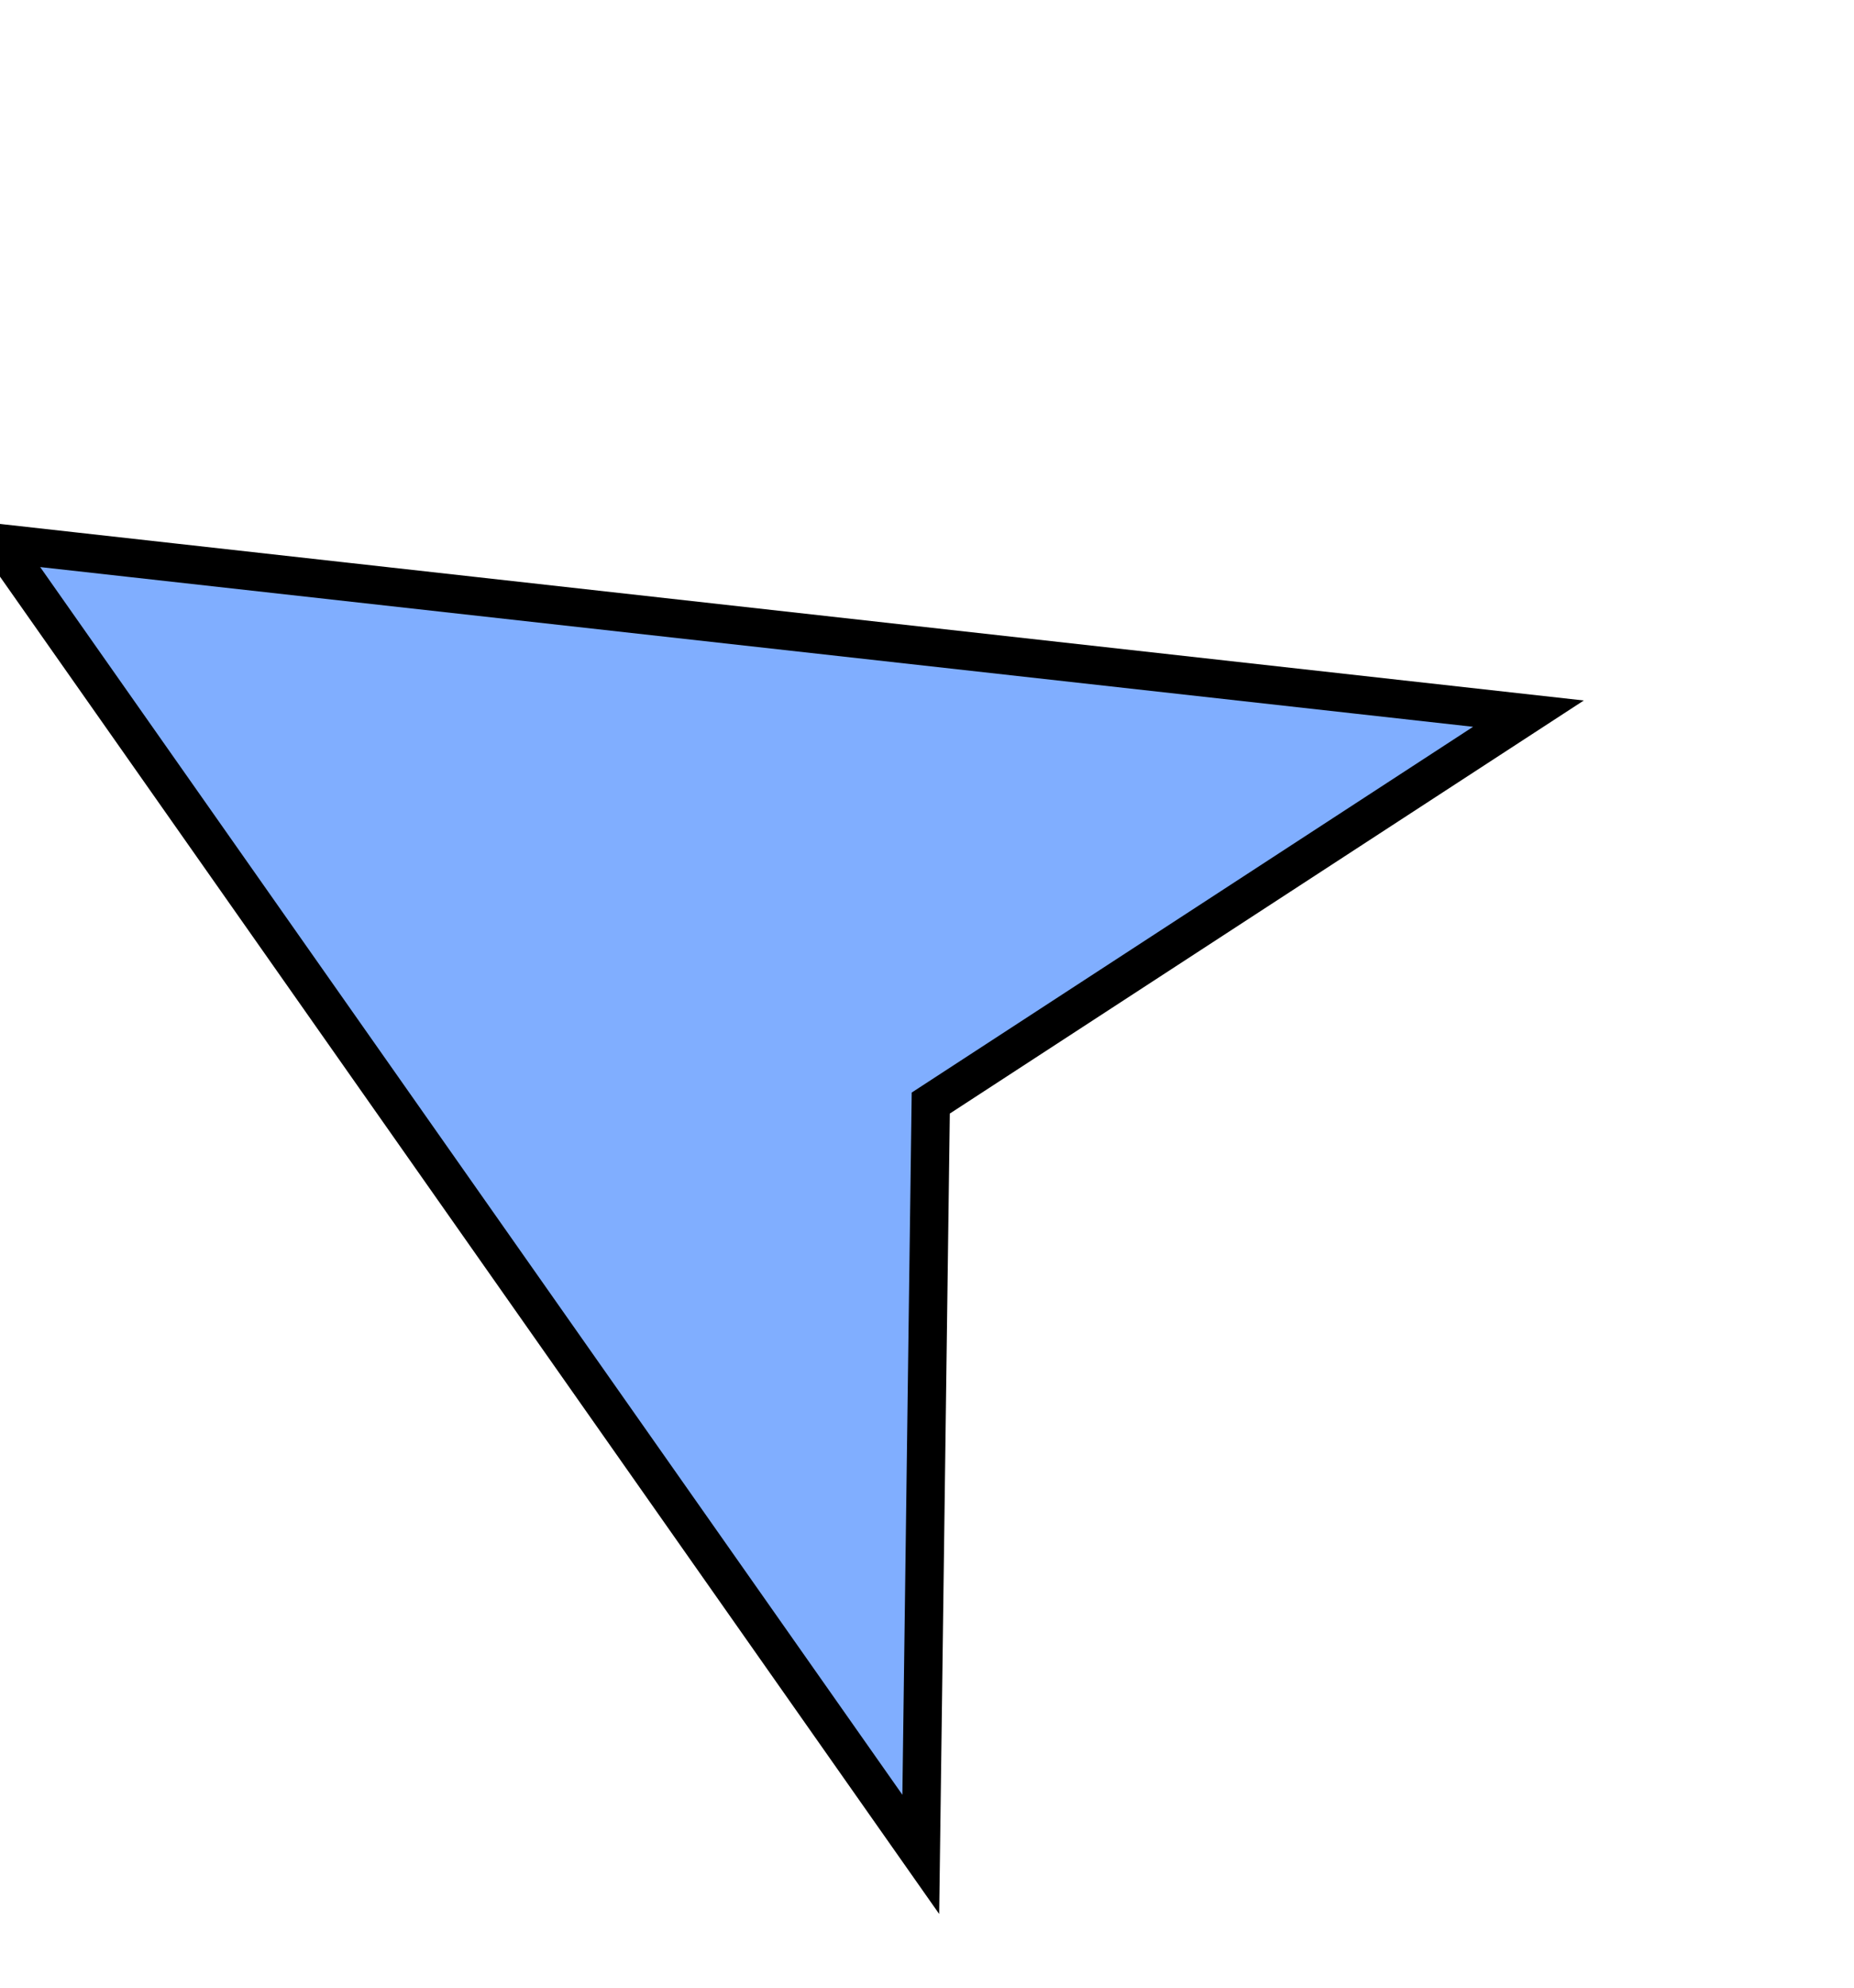 <svg width="112" height="120" viewBox="0 0 112 120" fill="none" xmlns="http://www.w3.org/2000/svg">
<path fill-rule="evenodd" clip-rule="evenodd" d="M92.333 43.084L0 32.798L55.624 111.952L56.227 66.594L92.333 43.084Z" fill="#80AEFF" stroke="black" stroke-width="2.319" stroke-linecap="square"/>
</svg>

